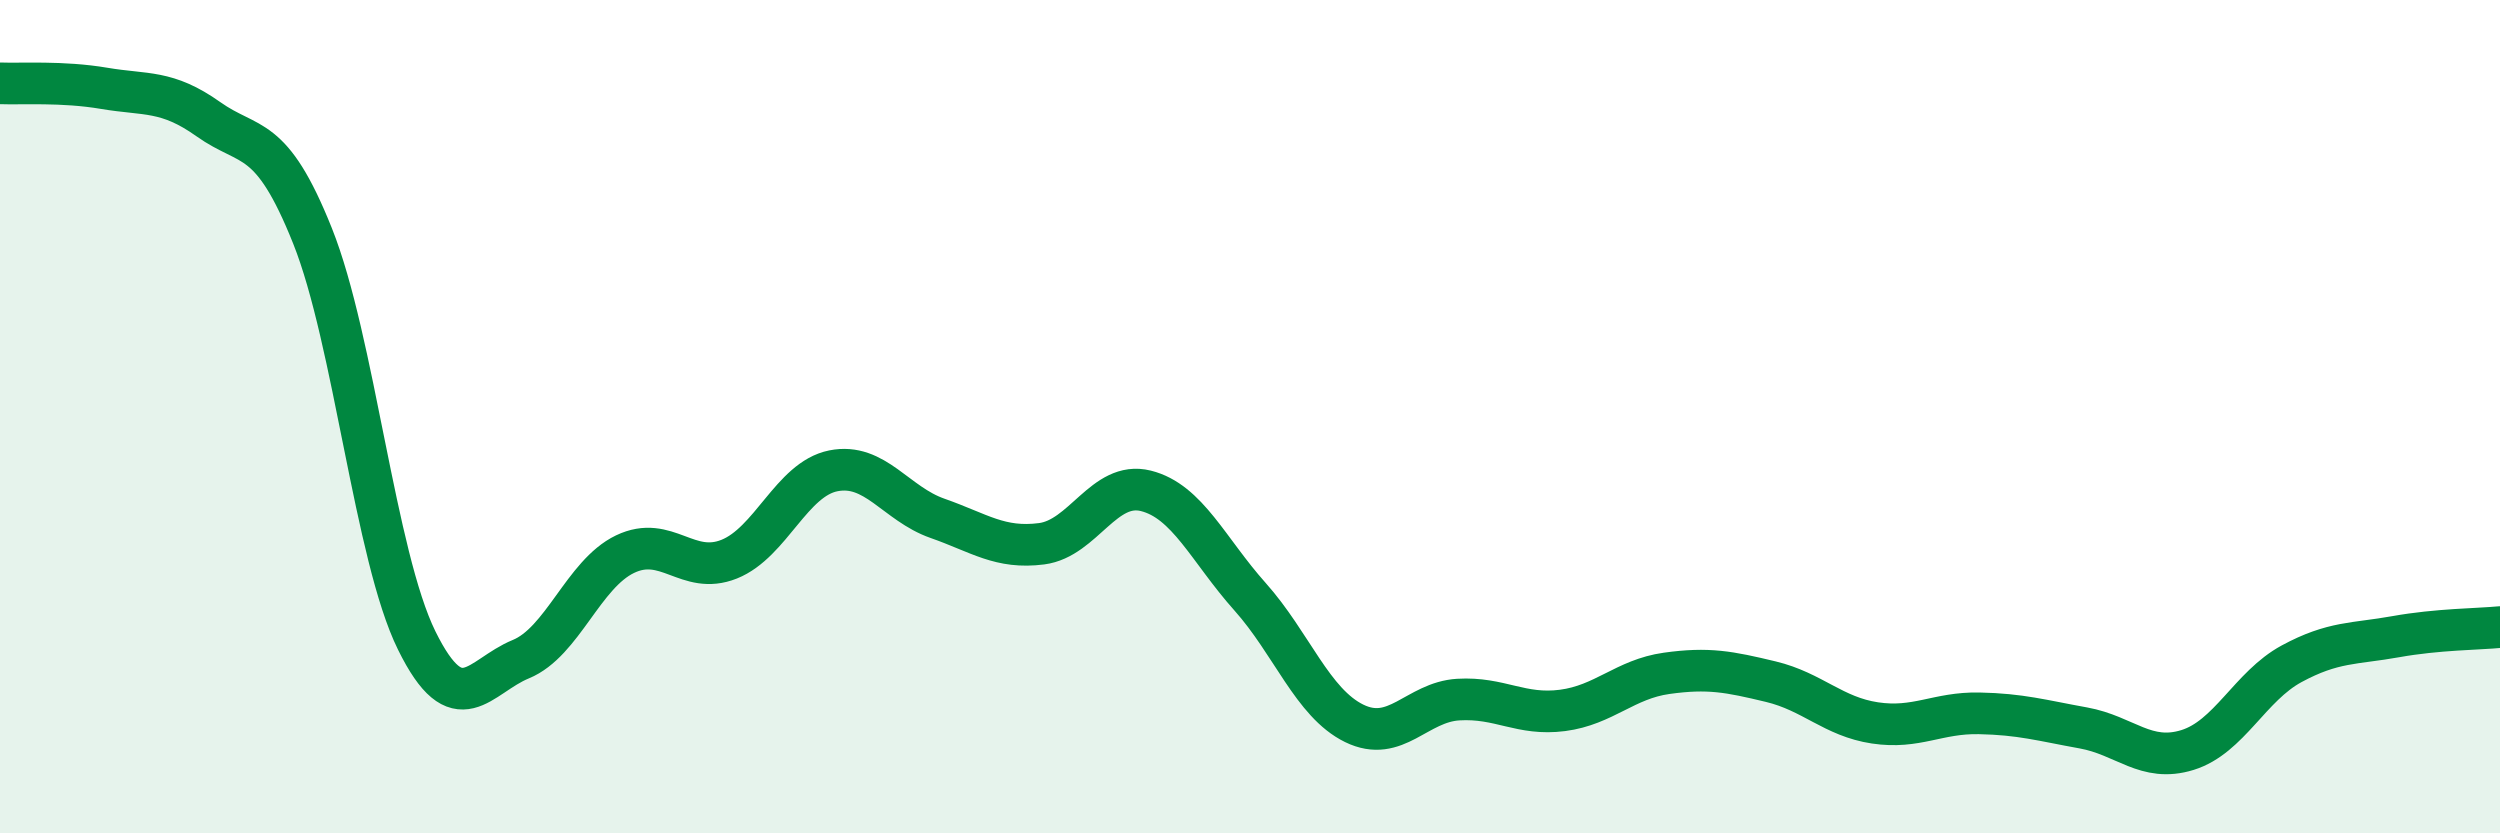 
    <svg width="60" height="20" viewBox="0 0 60 20" xmlns="http://www.w3.org/2000/svg">
      <path
        d="M 0,2 C 0.5,2.02 1.5,1.95 2.5,2.12 C 3.5,2.29 4,2.15 5,2.86 C 6,3.57 6.5,3.16 7.5,5.66 C 8.5,8.16 9,13.34 10,15.37 C 11,17.4 11.5,16.23 12.5,15.82 C 13.5,15.41 14,13.78 15,13.3 C 16,12.82 16.5,13.82 17.5,13.42 C 18.5,13.02 19,11.5 20,11.3 C 21,11.1 21.5,12.09 22.5,12.44 C 23.5,12.79 24,13.18 25,13.05 C 26,12.92 26.5,11.53 27.5,11.78 C 28.5,12.03 29,13.2 30,14.32 C 31,15.44 31.5,16.87 32.5,17.36 C 33.5,17.85 34,16.85 35,16.79 C 36,16.73 36.5,17.18 37.5,17.05 C 38.5,16.92 39,16.3 40,16.16 C 41,16.02 41.5,16.12 42.5,16.36 C 43.5,16.6 44,17.2 45,17.35 C 46,17.5 46.5,17.1 47.5,17.12 C 48.5,17.14 49,17.29 50,17.47 C 51,17.65 51.5,18.31 52.5,18 C 53.5,17.69 54,16.47 55,15.93 C 56,15.39 56.5,15.46 57.5,15.28 C 58.5,15.1 59.5,15.1 60,15.05L60 20L0 20Z"
        fill="#008740"
        opacity="0.1"
        stroke-linecap="round"
        stroke-linejoin="round"
      />
      <path
        d="M 0,2 C 0.5,2.02 1.5,1.95 2.5,2.12 C 3.5,2.29 4,2.15 5,2.86 C 6,3.57 6.5,3.16 7.5,5.66 C 8.5,8.16 9,13.34 10,15.37 C 11,17.4 11.5,16.23 12.5,15.82 C 13.5,15.41 14,13.78 15,13.3 C 16,12.82 16.5,13.82 17.5,13.42 C 18.5,13.02 19,11.5 20,11.3 C 21,11.1 21.5,12.09 22.5,12.44 C 23.5,12.79 24,13.18 25,13.05 C 26,12.92 26.5,11.53 27.5,11.78 C 28.5,12.03 29,13.2 30,14.32 C 31,15.44 31.5,16.87 32.5,17.36 C 33.5,17.85 34,16.85 35,16.79 C 36,16.73 36.5,17.18 37.5,17.05 C 38.5,16.92 39,16.3 40,16.16 C 41,16.02 41.5,16.12 42.5,16.36 C 43.5,16.6 44,17.2 45,17.35 C 46,17.5 46.5,17.1 47.5,17.12 C 48.5,17.14 49,17.29 50,17.47 C 51,17.65 51.5,18.31 52.5,18 C 53.5,17.69 54,16.47 55,15.93 C 56,15.39 56.5,15.46 57.5,15.28 C 58.5,15.1 59.5,15.1 60,15.05"
        stroke="#008740"
        stroke-width="1"
        fill="none"
        stroke-linecap="round"
        stroke-linejoin="round"
      />
    </svg>
  